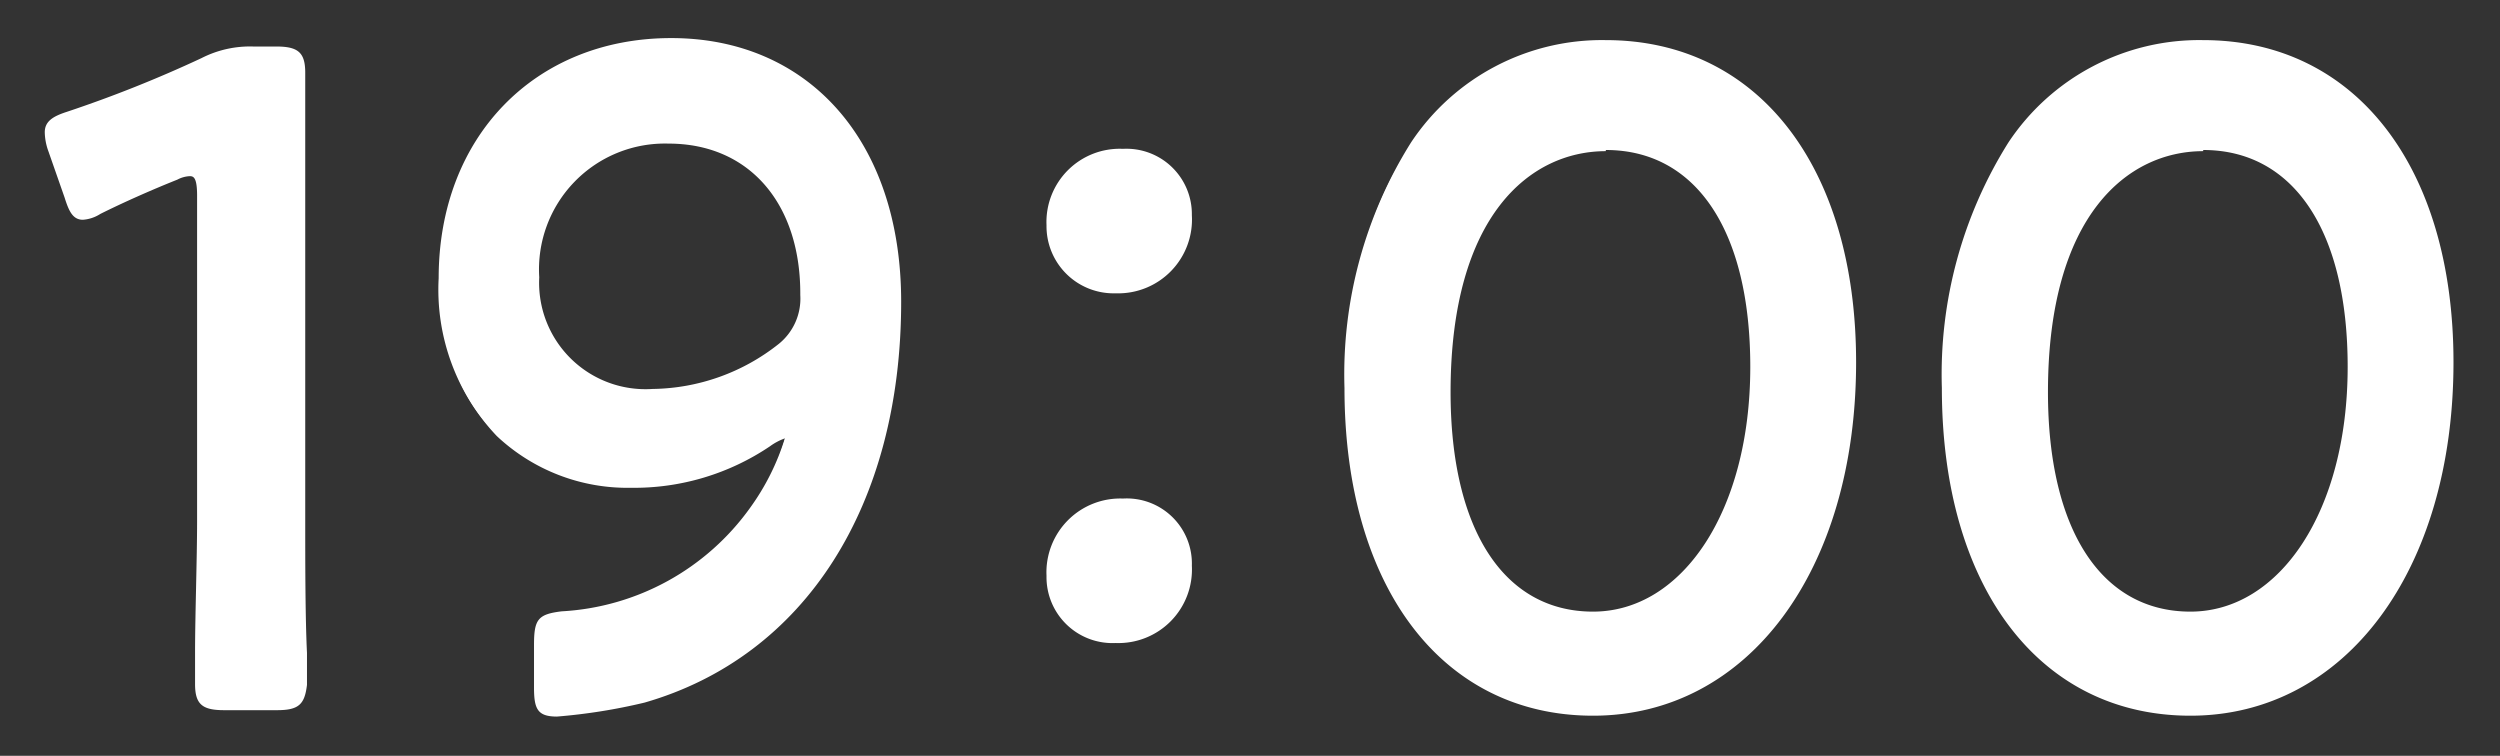 <svg xmlns="http://www.w3.org/2000/svg" width="86" height="26" viewBox="0 0 86 26"><rect x="0" y="0" width="86" height="26" fill="#333333" stroke="none"/><defs><style>.cls-1{fill:#fff;}.cls-2{fill:none;}</style></defs><g id="レイヤー_2" data-name="レイヤー 2"><g id="_1日の流れ" data-name="1日の流れ"><path class="cls-1" d="M10.3,17.93c0,1.85.08,5.21.08,5.6,0,.67-.17.8-.85.8H7.71c-.68,0-.86-.13-.86-.8,0-.39.09-3.75.09-5.6V6.73c0-.55-.09-.77-.35-.77a1,1,0,0,0-.47.13c-.89.35-1.89.8-2.65,1.18a1.22,1.22,0,0,1-.56.19c-.27,0-.39-.22-.53-.7l-.56-1.6a1.84,1.84,0,0,1-.12-.61c0-.29.18-.45.68-.61A43.84,43.84,0,0,0,7,2.06a3.64,3.64,0,0,1,1.74-.39H9.5c.68,0,.85.13.85.8,0,.48,0,3.75,0,5.6Z"/><path class="cls-1" d="M9.53,24.43H7.71c-.75,0-1-.2-1-.9,0-.12,0-.53,0-1.1,0-1.21.07-3.23.07-4.5V6.73c0-.62-.12-.67-.25-.67a1,1,0,0,0-.43.12c-.88.35-1.87.79-2.65,1.18a1.27,1.27,0,0,1-.6.2c-.36,0-.49-.33-.63-.77l-.56-1.6a2,2,0,0,1-.12-.64c0-.38.29-.55.75-.7A43.2,43.2,0,0,0,6.93,2a3.66,3.66,0,0,1,1.78-.4H9.5c.75,0,1,.2,1,.9,0,.16,0,.64,0,1.28,0,1.23,0,3.09,0,4.32v9.86c0,1.27,0,3.29.06,4.5,0,.57,0,1,0,1.1C10.48,24.23,10.28,24.43,9.53,24.43ZM6.59,5.86c.42,0,.45.45.45.87v11.2c0,1.27,0,3.3-.07,4.5,0,.57,0,1,0,1.1,0,.59.11.7.76.7H9.53c.64,0,.75-.11.75-.7,0-.12,0-.53,0-1.1,0-1.2-.06-3.23-.06-4.5V8.07c0-1.23,0-3.09,0-4.32,0-.64,0-1.12,0-1.28,0-.59-.11-.7-.75-.7H8.71A3.56,3.56,0,0,0,7,2.15,44.88,44.88,0,0,1,2.41,4c-.51.16-.61.31-.61.51a2,2,0,0,0,.11.58l.56,1.6c.15.49.25.63.44.63a1.1,1.1,0,0,0,.51-.18C4.2,6.79,5.2,6.35,6.08,6A1.12,1.12,0,0,1,6.59,5.86Z"/><path class="cls-1" d="M23.13,1.45c4.92,0,7.75,3.65,7.75,8.93,0,6-2.51,11.9-8.76,13.69a18.74,18.74,0,0,1-3,.48c-.58,0-.69-.16-.69-.89V22.18c0-.83.11-1,.86-1.05a8.7,8.7,0,0,0,6.57-3.62,8.38,8.38,0,0,0,1.15-2.43c0-.1,0-.13-.09-.13a1.46,1.46,0,0,0-.58.29,8.19,8.19,0,0,1-4.72,1.41c-3.37,0-6.48-2.15-6.48-7S18.64,1.45,23.13,1.45ZM23,4.84a4.44,4.44,0,0,0-4.55,4.7,3.77,3.77,0,0,0,4,3.94,7.12,7.12,0,0,0,4.4-1.57,2.08,2.08,0,0,0,.78-1.76C27.65,7,25.84,4.84,23,4.84Z"/><path class="cls-1" d="M19.16,24.65c-.67,0-.79-.26-.79-1V22.18c0-.88.14-1.05.95-1.15a8.55,8.55,0,0,0,6.49-3.57A8.24,8.24,0,0,0,27,15.08v0a2,2,0,0,0-.51.27,8.35,8.35,0,0,1-4.78,1.43A6.56,6.56,0,0,1,17.09,15a7.31,7.31,0,0,1-2-5.43c0-4.86,3.31-8.26,8-8.26S31,4.81,31,10.38c0,7-3.3,12.2-8.83,13.79A19.72,19.72,0,0,1,19.16,24.65Zm7.8-9.8c.07,0,.19,0,.19.23A8.17,8.17,0,0,1,26,17.57a8.74,8.74,0,0,1-6.64,3.66c-.7.09-.77.18-.77.95v1.48c0,.72.1.79.59.79A19.12,19.12,0,0,0,22.1,24c5.43-1.55,8.68-6.64,8.68-13.59,0-5.45-2.93-8.83-7.65-8.83s-7.85,3.31-7.85,8.06c0,3.2,1.67,6.94,6.38,6.94a8.19,8.19,0,0,0,4.67-1.39A1.39,1.39,0,0,1,27,14.85Zm-4.49-1.27a3.89,3.89,0,0,1-4.1-4A4.52,4.52,0,0,1,23,4.74c2.83,0,4.73,2.18,4.73,5.41A2.17,2.17,0,0,1,26.94,12,7.35,7.35,0,0,1,22.47,13.58ZM23,4.94a4.33,4.33,0,0,0-4.45,4.6,3.66,3.66,0,0,0,3.9,3.84,7.12,7.12,0,0,0,4.34-1.55,2,2,0,0,0,.74-1.68C27.55,7,25.77,4.94,23,4.94Z"/><path class="cls-1" d="M40.9,7.4A2.45,2.45,0,0,1,38.38,10,2.2,2.2,0,0,1,36.1,7.75a2.42,2.42,0,0,1,2.53-2.53A2.14,2.14,0,0,1,40.9,7.4Zm0,12.06A2.42,2.42,0,0,1,38.38,22a2.18,2.18,0,0,1-2.28-2.21,2.45,2.45,0,0,1,2.53-2.56A2.15,2.15,0,0,1,40.9,19.46Z"/><path class="cls-1" d="M38.38,22.12A2.27,2.27,0,0,1,36,19.81a2.54,2.54,0,0,1,2.63-2.66A2.24,2.24,0,0,1,41,19.46,2.53,2.53,0,0,1,38.38,22.12Zm.25-4.77a2.34,2.34,0,0,0-2.42,2.46,2.07,2.07,0,0,0,2.17,2.11,2.31,2.31,0,0,0,2.42-2.46A2,2,0,0,0,38.63,17.35Zm-.25-7.26A2.31,2.31,0,0,1,36,7.75a2.52,2.52,0,0,1,2.63-2.63A2.25,2.25,0,0,1,41,7.4,2.54,2.54,0,0,1,38.38,10.09Zm.25-4.77a2.32,2.32,0,0,0-2.42,2.43,2.08,2.08,0,0,0,2.17,2.14A2.35,2.35,0,0,0,40.8,7.4,2,2,0,0,0,38.63,5.32Z"/><path class="cls-1" d="M63.75,12.46c0,7.61-4,12.06-9,12.06-4.71,0-8.45-3.87-8.45-11.17,0-6.56,3.09-11.87,8.89-11.87C59.86,1.48,63.75,5.16,63.75,12.46Zm-14,1c0,5,2,7.65,5,7.65,3.15,0,5.51-3.3,5.51-8.52,0-5-2.15-7.52-5.07-7.52C51.51,5.06,49.8,8.94,49.8,13.45Z"/><path class="cls-1" d="M54.8,24.62c-5.19,0-8.55-4.42-8.55-11.27A15,15,0,0,1,48.54,4.9a7.88,7.88,0,0,1,6.7-3.52c5.23,0,8.61,4.35,8.61,11.08C63.85,19.62,60.13,24.62,54.8,24.62Zm.44-23c-5.34,0-8.79,4.62-8.79,11.77,0,6.73,3.28,11.07,8.35,11.07s8.85-4.92,8.85-12C63.65,5.85,60.35,1.58,55.24,1.58ZM54.8,21.2c-3.19,0-5.1-2.9-5.1-7.75C49.7,7.19,52.56,5,55.24,5c3.24,0,5.17,2.85,5.17,7.62C60.41,17.65,58.1,21.2,54.8,21.2Zm.44-16c-2.58,0-5.34,2.18-5.34,8.29,0,4.72,1.83,7.55,4.9,7.55s5.41-3.46,5.41-8.42C60.21,7.94,58.35,5.16,55.24,5.16Z"/><path class="cls-1" d="M84.3,12.46c0,7.61-4,12.06-9,12.06-4.71,0-8.45-3.87-8.45-11.17C66.9,6.79,70,1.48,75.79,1.48,80.41,1.48,84.3,5.16,84.3,12.46Zm-14,1c0,5,2,7.65,5,7.65,3.15,0,5.51-3.3,5.51-8.52,0-5-2.15-7.52-5.07-7.52C72.06,5.06,70.35,8.94,70.35,13.45Z"/><path class="cls-1" d="M75.35,24.62c-5.19,0-8.55-4.42-8.55-11.27A15,15,0,0,1,69.09,4.9a7.88,7.88,0,0,1,6.7-3.52c5.23,0,8.61,4.35,8.61,11.08C84.4,19.62,80.68,24.62,75.35,24.62Zm.44-23C70.45,1.58,67,6.2,67,13.35c0,6.73,3.28,11.07,8.35,11.07s8.85-4.92,8.85-12C84.2,5.85,80.9,1.58,75.79,1.58ZM75.35,21.2c-3.19,0-5.1-2.9-5.1-7.75C70.25,7.19,73.11,5,75.79,5,79,5,81,7.81,81,12.58,81,17.65,78.65,21.2,75.35,21.2Zm.44-16c-2.58,0-5.34,2.18-5.34,8.29,0,4.72,1.83,7.55,4.9,7.55s5.41-3.46,5.41-8.42C80.76,7.94,78.9,5.16,75.79,5.16Z"/><rect class="cls-2" width="86" height="26"/></g></g></svg>